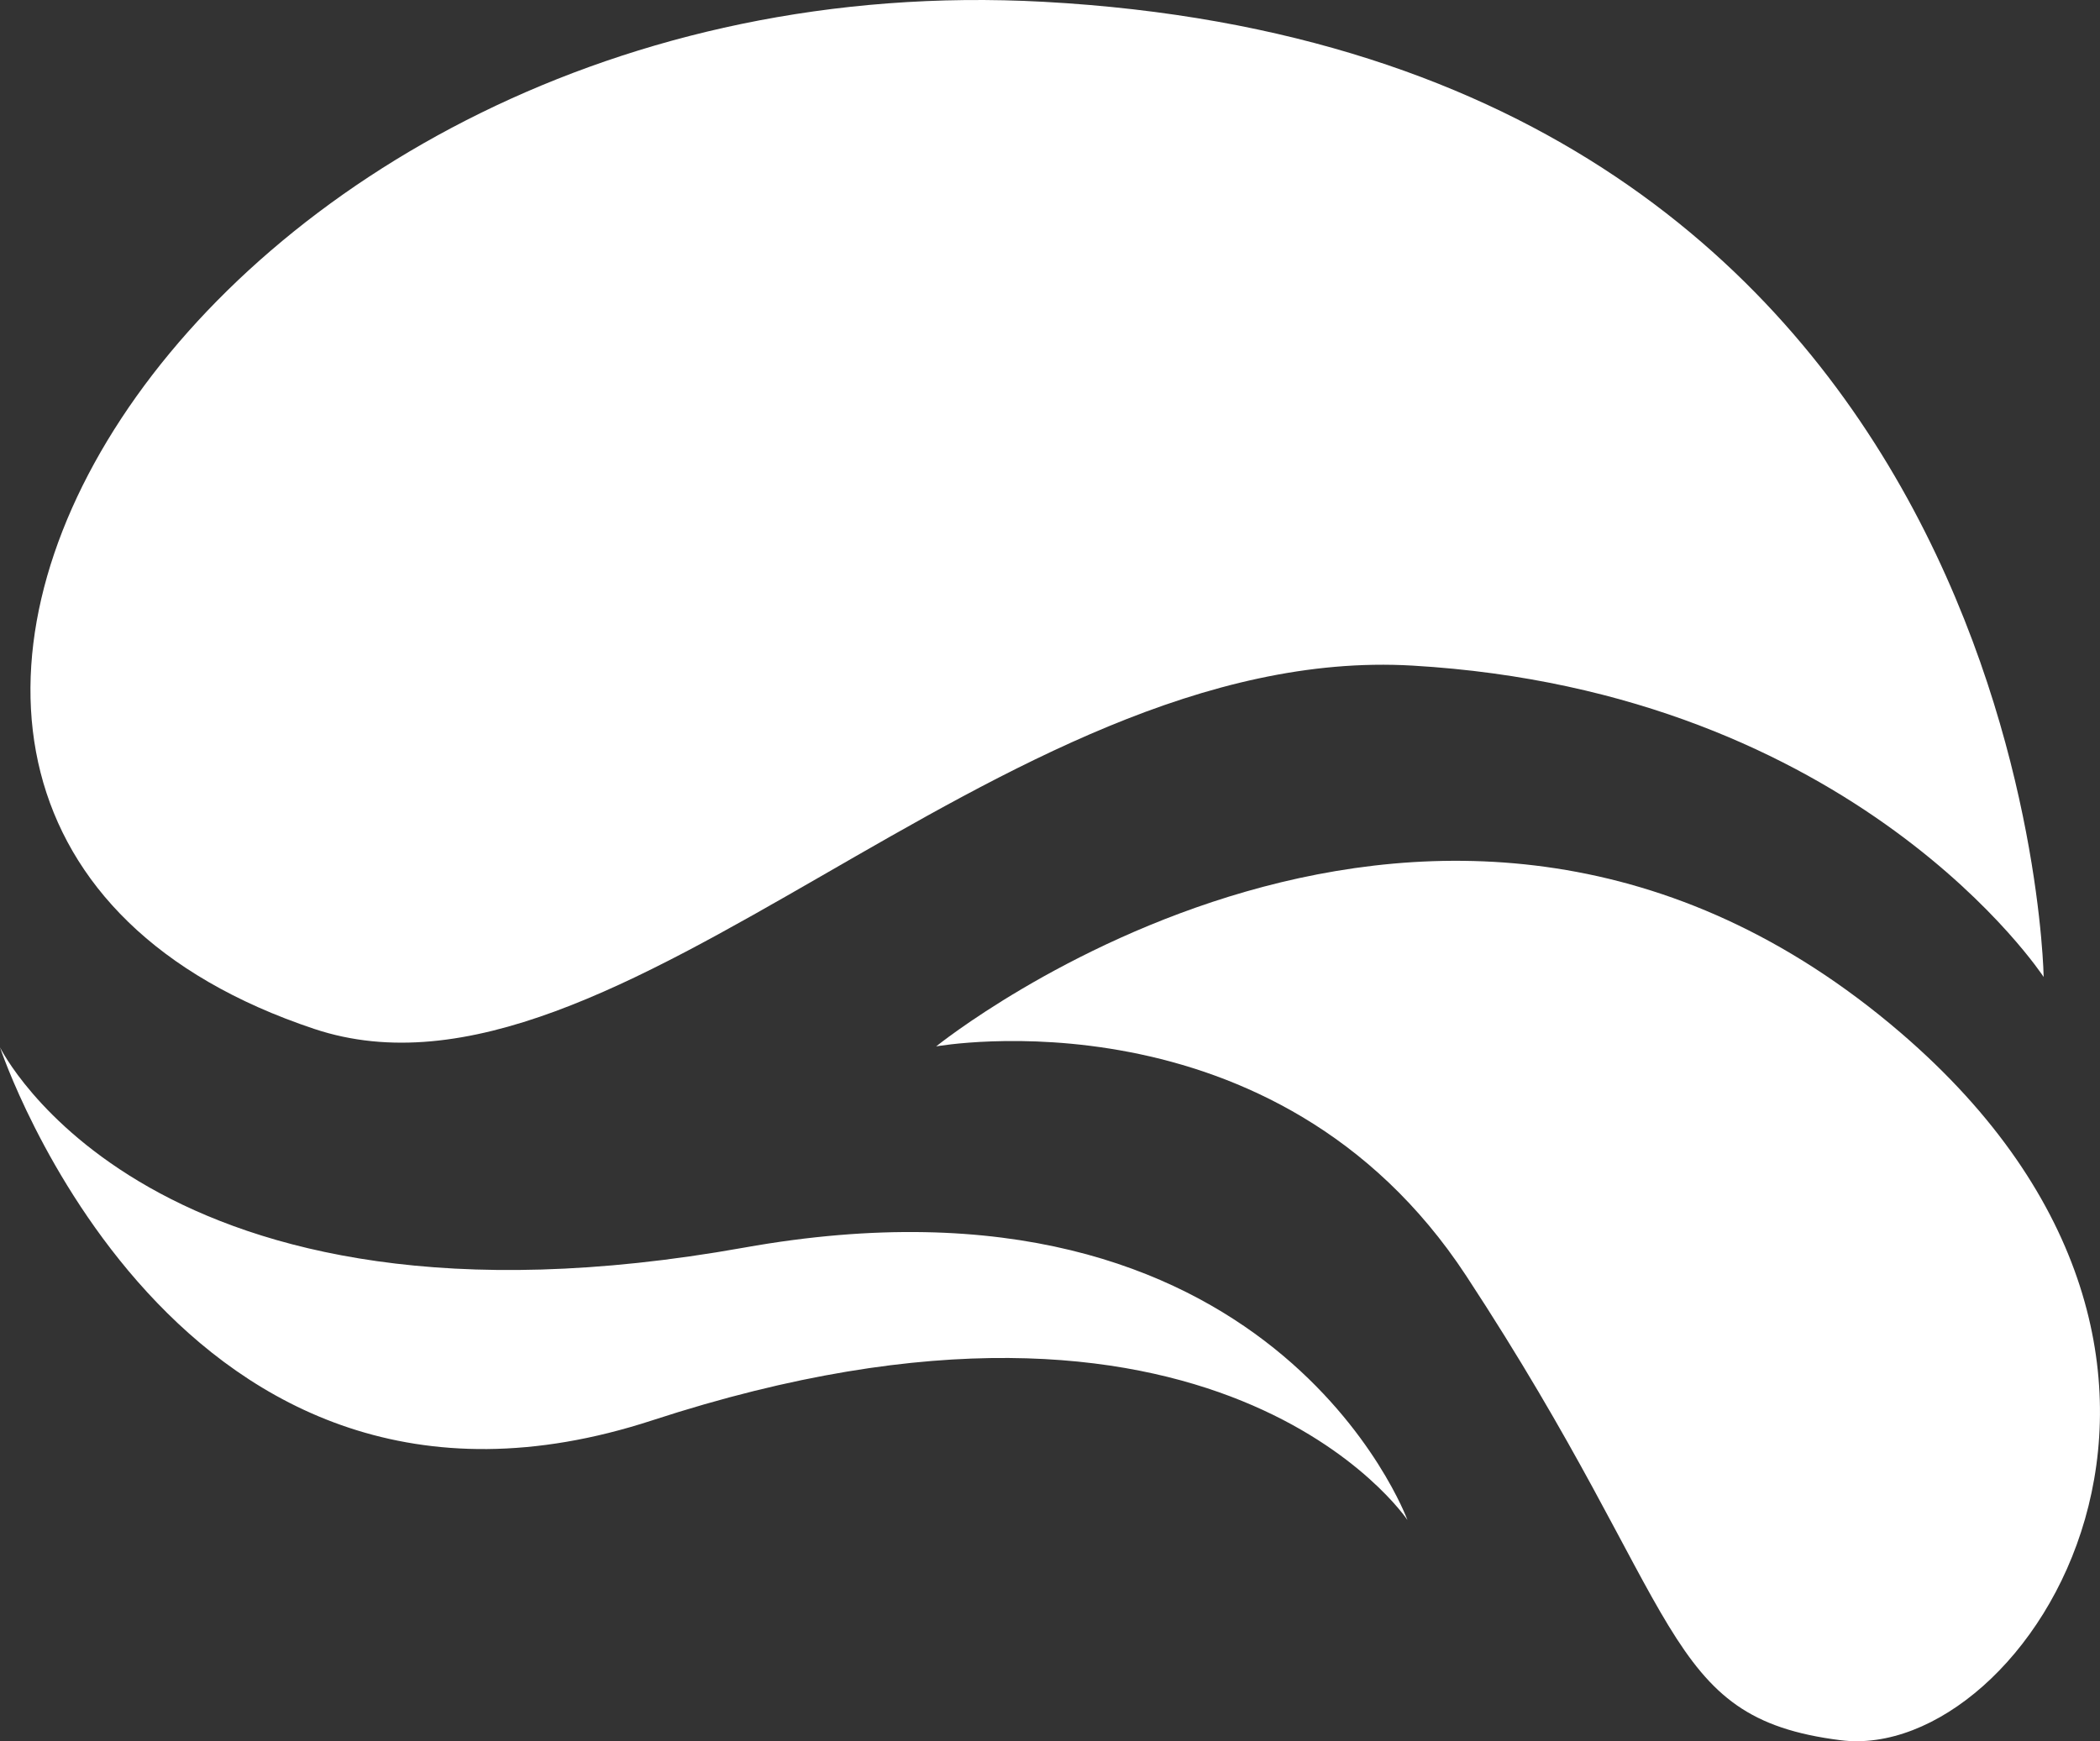 <?xml version="1.0" encoding="UTF-8" standalone="no"?>
<!-- Created with Inkscape (http://www.inkscape.org/) -->

<svg
   width="96.428mm"
   height="79.968mm"
   viewBox="0 0 96.428 79.968"
   version="1.1"
   id="svg5"
   xml:space="preserve"
   xmlns:inkscape="http://www.inkscape.org/namespaces/inkscape"
   xmlns:sodipodi="http://sodipodi.sourceforge.net/DTD/sodipodi-0.dtd"
   xmlns="http://www.w3.org/2000/svg"
   xmlns:svg="http://www.w3.org/2000/svg"><rect x="0" y="0" width="96.428" height="79.968" fill="#333333" stroke="none"/><sodipodi:namedview
     id="namedview7"
     pagecolor="#191639"
     bordercolor="#999999"
     borderopacity="1"
     inkscape:showpageshadow="0"
     inkscape:pageopacity="1"
     inkscape:pagecheckerboard="0"
     inkscape:deskcolor="#d1d1d1"
     inkscape:document-units="mm"
     showgrid="false"
     showguides="true"><sodipodi:guide
       position="730.397,-47.784"
       orientation="1,0"
       id="guide4056"
       inkscape:locked="false" /></sodipodi:namedview><defs
     id="defs2" /><g
     inkscape:label="Ebene 1"
     inkscape:groupmode="layer"
     id="layer1"
     style="display:inline"
     transform="translate(-58.461,-87.026)"><path
       style="fill:#ffffff;fill-opacity:1;stroke:none;stroke-width:0;stroke-linecap:butt;stroke-linejoin:miter;stroke-dasharray:none;stroke-opacity:1"
       d="m 152.302,131.896 c 0,0 -0.642,-42.32 -45.916,-44.787 -39.142,-2.133 -62.643,37.444 -33.496,47.171 13.89,4.636 31.392,-17.796 50.433,-16.685 20.422,1.191 28.98,14.302 28.98,14.302 z"
       id="path30630"
       sodipodi:nodetypes="csssc" /><path
       style="fill:#ffffff;fill-opacity:1;stroke:none;stroke-width:0;stroke-linecap:butt;stroke-linejoin:miter;stroke-dasharray:none;stroke-opacity:1"
       d="m 101.449,135.082 c 0,0 23.169,-18.751 44.285,-0.627 17.65,15.149 5.848,33.581 -2.76,32.493 -8.289,-1.048 -7.044,-5.869 -17.187,-21.327 -8.759,-13.35 -24.338,-10.538 -24.338,-10.538 z"
       id="path30632"
       sodipodi:nodetypes="csssc" /><path
       style="fill:#ffffff;fill-opacity:1;stroke:none;stroke-width:0;stroke-linecap:butt;stroke-linejoin:miter;stroke-dasharray:none;stroke-opacity:1"
       d="m 58.461,135.127 c 0,0 6.877,14.08 34.165,9.198 24.292,-4.346 30.462,12.509 30.462,12.509 0,0 -8.714,-13.059 -34.675,-4.577 C 66.505,159.414 58.461,135.127 58.461,135.127 Z"
       id="path30634"
       sodipodi:nodetypes="cscsc" /></g></svg>

